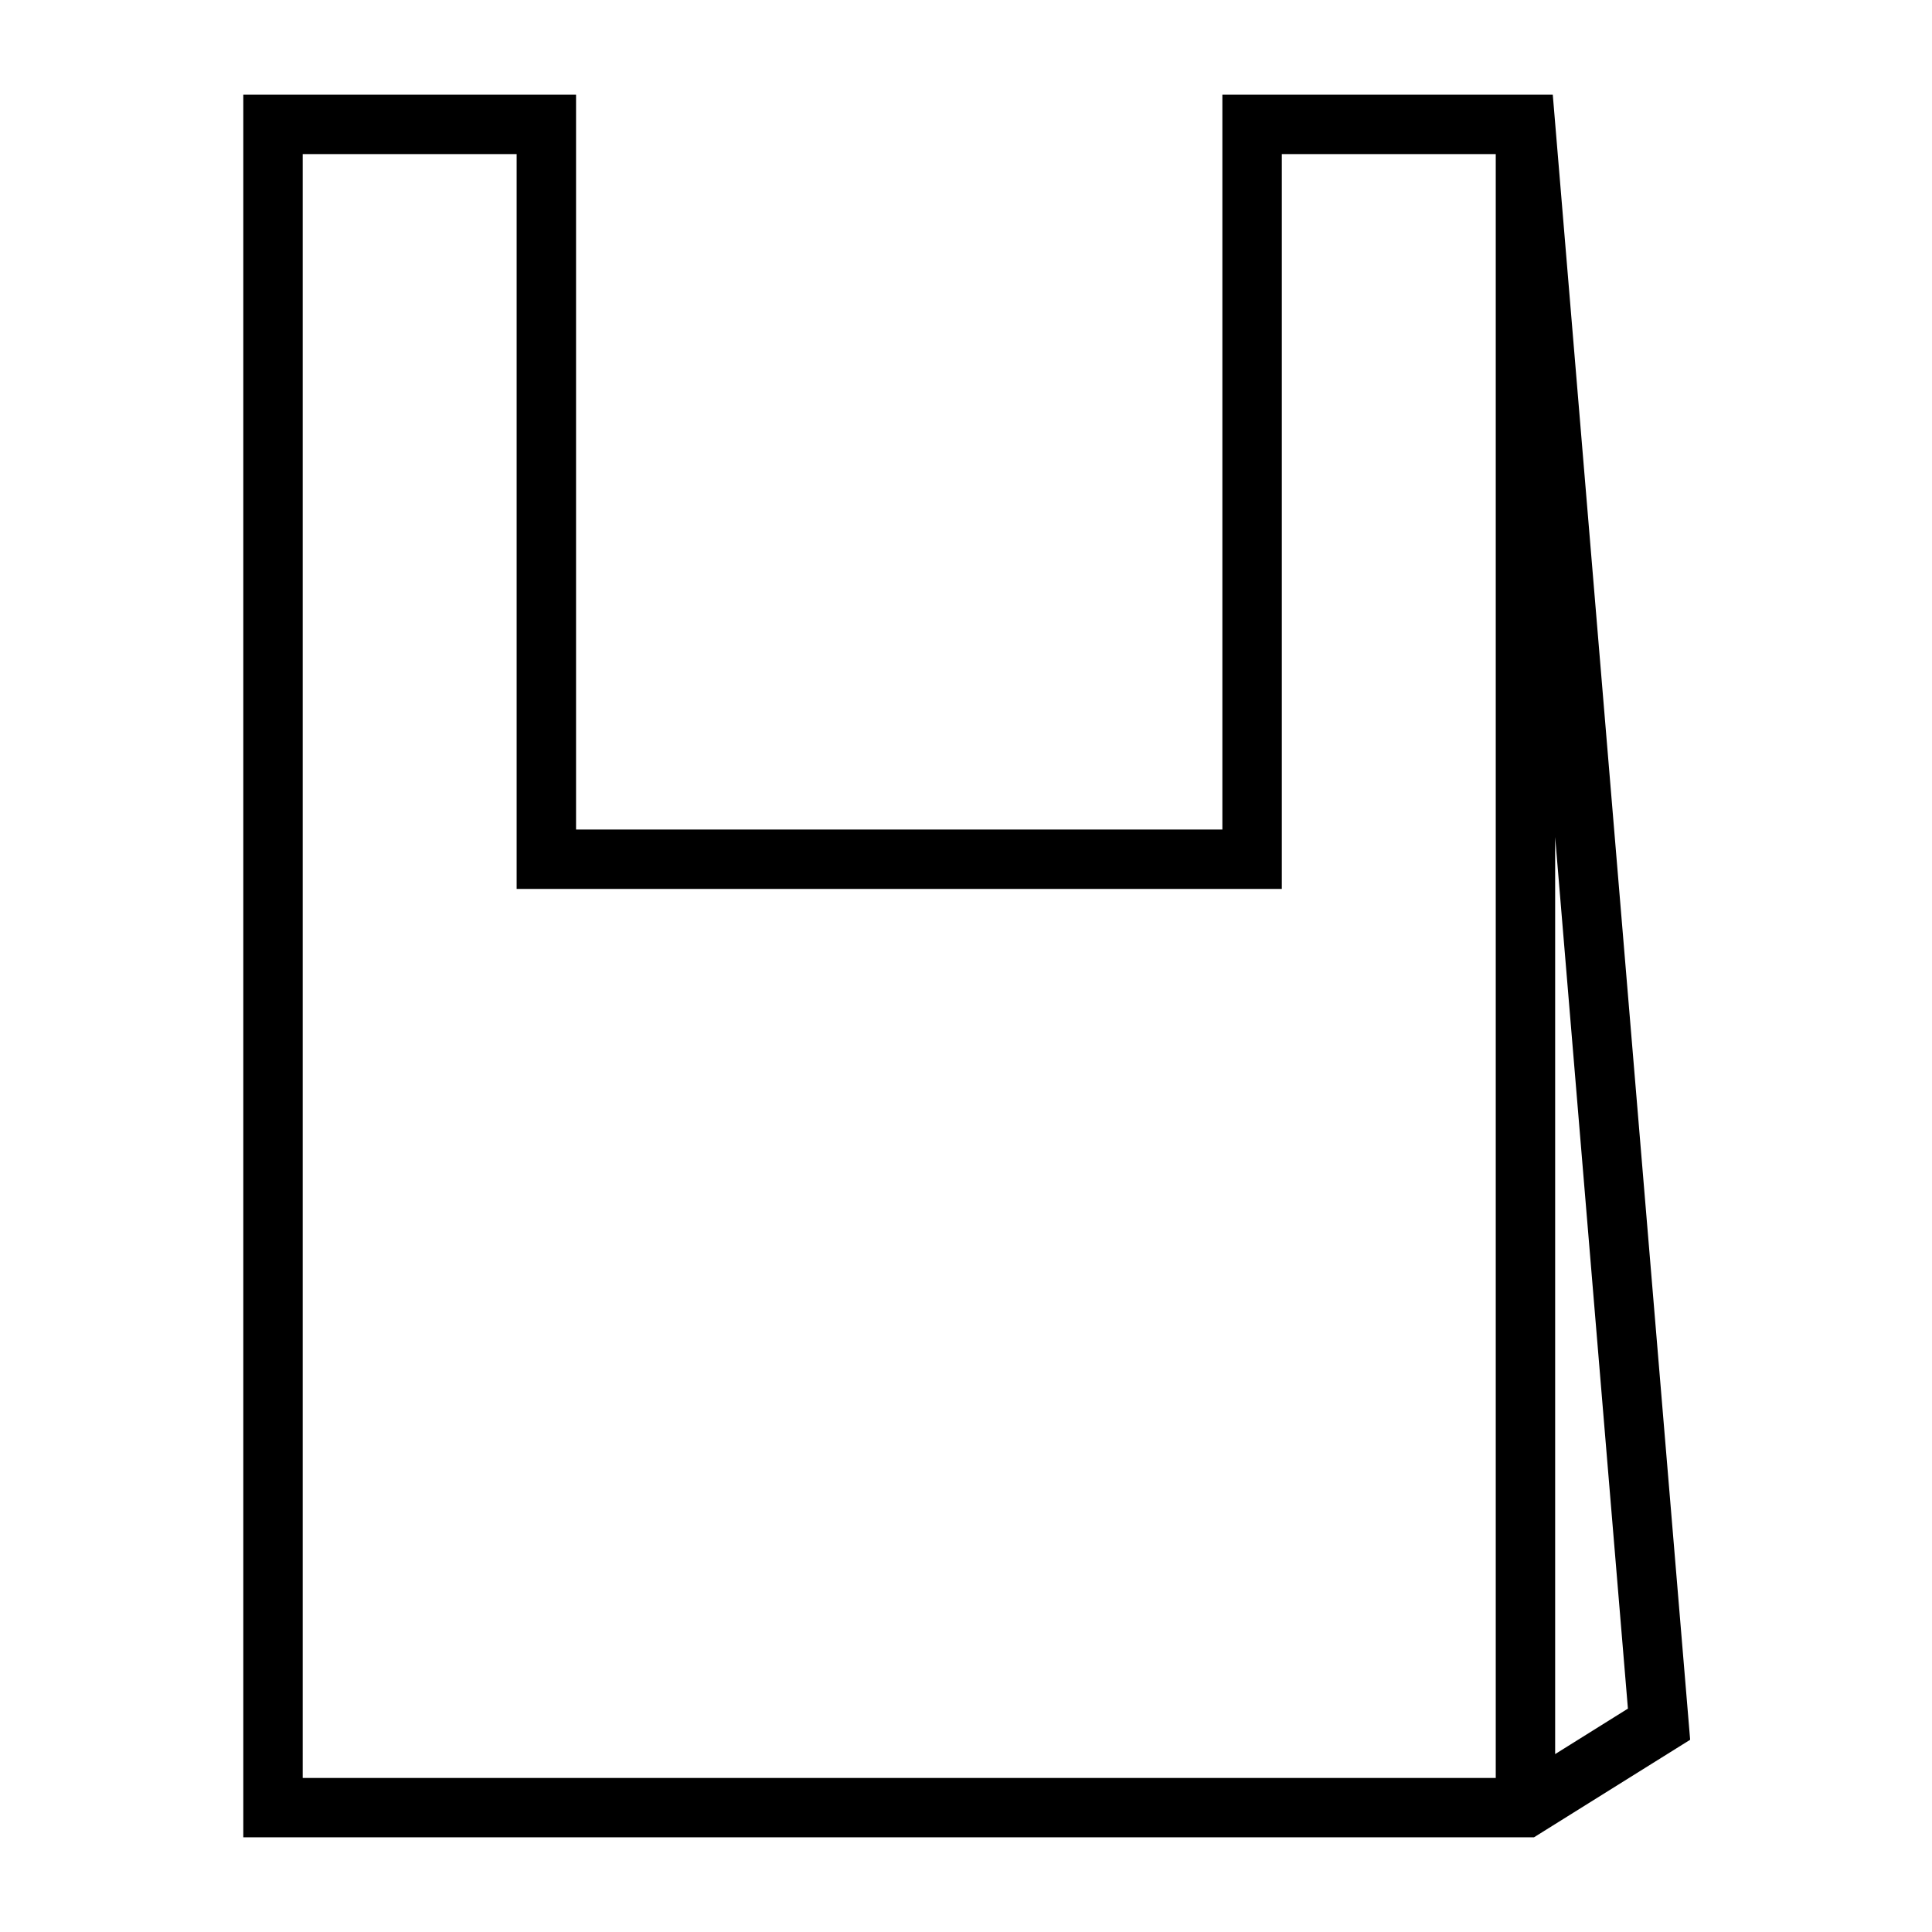<?xml version="1.0" encoding="UTF-8"?>
<!-- Uploaded to: SVG Repo, www.svgrepo.com, Generator: SVG Repo Mixer Tools -->
<svg fill="#000000" width="800px" height="800px" version="1.1" viewBox="144 144 512 512" xmlns="http://www.w3.org/2000/svg">
 <path d="m467.94 169.09v194.74h-171.28v-194.74h-88.184v461.82h342.04l41.391-25.852-36.406-435.97zm-243.72 15.742h56.695v194.74h202.78v-194.74h56.695v430.34l-316.17 0.004zm331.91 424.02v-243.03l19.285 230.98z"/>
</svg>